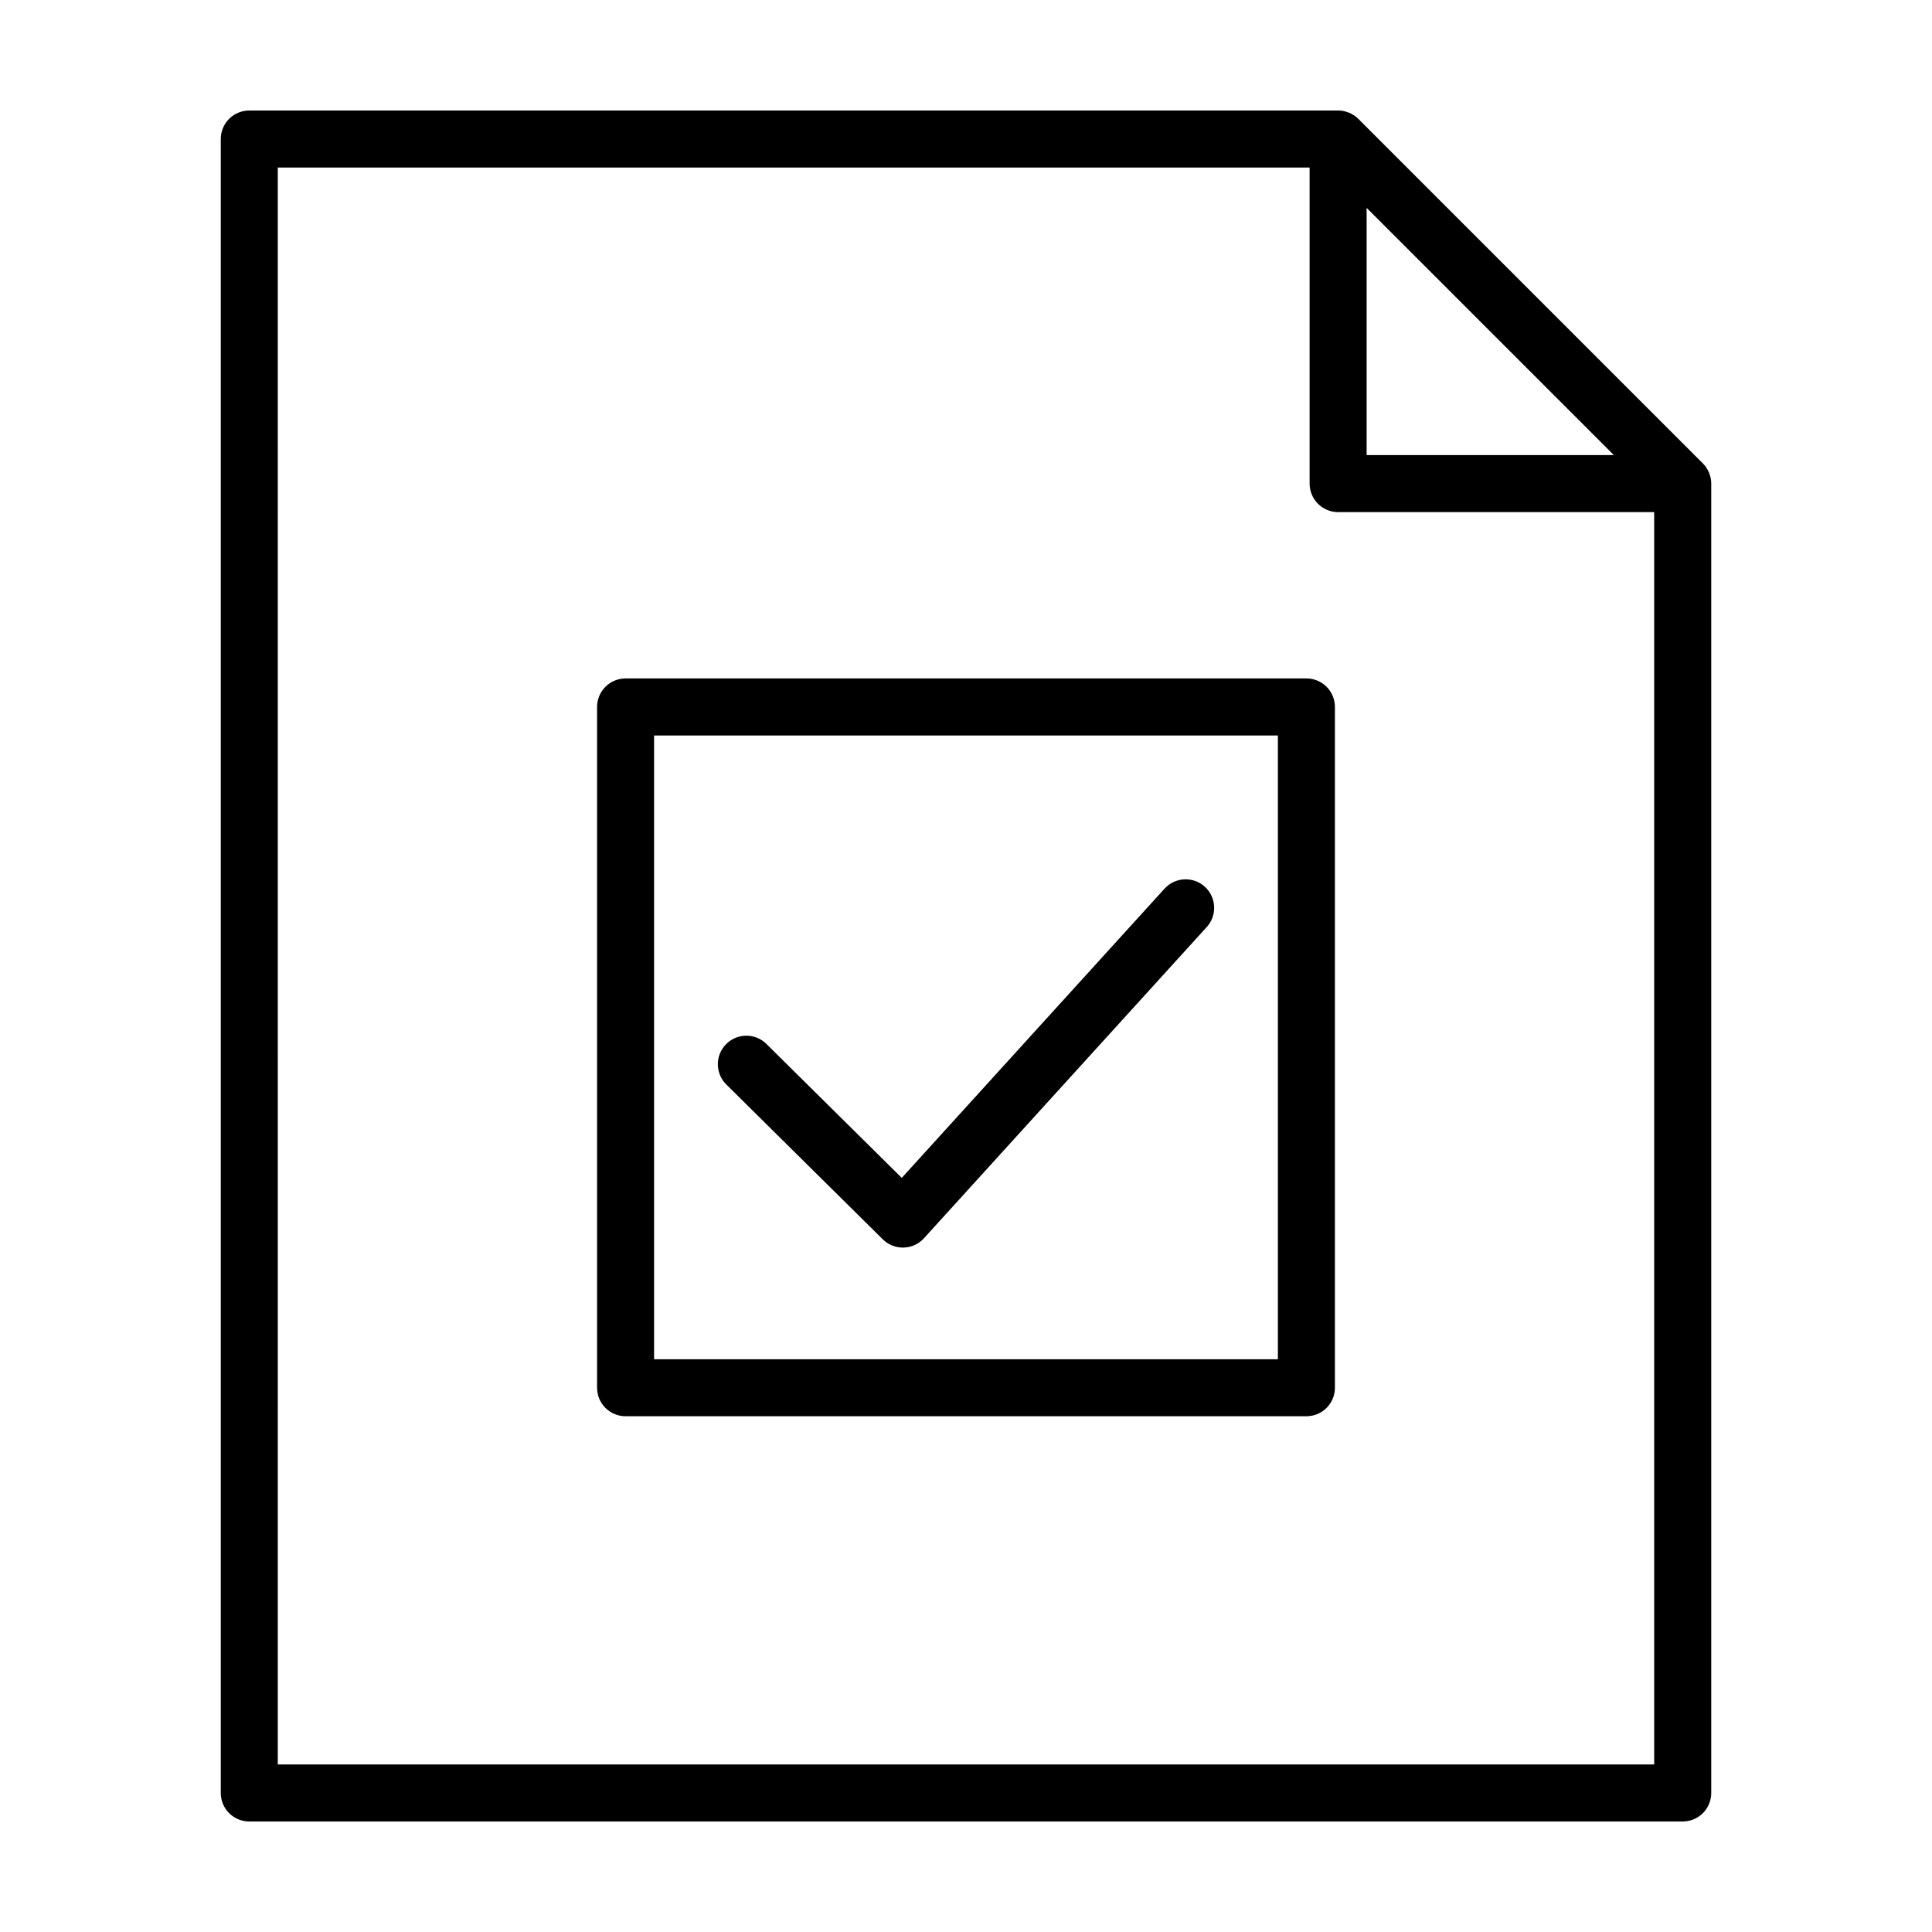 <?xml version="1.0" encoding="UTF-8"?>
<!-- Uploaded to: SVG Find, www.svgrepo.com, Generator: SVG Find Mixer Tools -->
<svg fill="#000000" width="800px" height="800px" version="1.1" viewBox="144 144 512 512" xmlns="http://www.w3.org/2000/svg">
 <g>
  <path d="m210.06 626.71h379.88c2.004 0.004 3.926-0.793 5.344-2.211 1.414-1.418 2.211-3.34 2.211-5.344v-347c0-0.5-0.051-1-0.148-1.492-0.078-0.332-0.176-0.656-0.297-0.977-0.051-0.145-0.078-0.297-0.137-0.438v0.004c-0.16-0.367-0.348-0.719-0.562-1.055-0.047-0.078-0.082-0.168-0.133-0.242-0.273-0.414-0.594-0.801-0.945-1.152l-91.297-91.297c-0.352-0.352-0.738-0.672-1.152-0.945-0.078-0.051-0.164-0.082-0.242-0.133-0.336-0.215-0.688-0.402-1.055-0.562-0.141-0.059-0.293-0.086-0.438-0.137-0.316-0.121-0.641-0.219-0.973-0.297-0.492-0.098-0.992-0.148-1.492-0.148h-288.56c-2.004 0-3.93 0.793-5.344 2.211-1.418 1.418-2.215 3.34-2.215 5.344v438.32c0 2.004 0.797 3.926 2.215 5.344 1.414 1.418 3.34 2.215 5.344 2.211zm296.11-427.62 65.516 65.516h-65.516zm-288.56-10.688h273.45v83.758c0 2.004 0.797 3.926 2.215 5.344 1.418 1.418 3.34 2.215 5.344 2.215h83.758v331.88h-364.76z"/>
  <path d="m490.21 323.79h-180.42c-2.004 0-3.93 0.797-5.344 2.211-1.418 1.418-2.215 3.34-2.215 5.344v180.42c0 2.004 0.797 3.926 2.215 5.344 1.414 1.418 3.34 2.211 5.344 2.211h180.42c2.004 0 3.926-0.793 5.344-2.211 1.418-1.418 2.211-3.34 2.211-5.344v-180.42c0-2.004-0.793-3.926-2.211-5.344-1.418-1.414-3.34-2.211-5.344-2.211zm-7.559 180.42h-165.31v-165.3h165.31z"/>
  <path d="m377.95 472.44c1.418 1.398 3.328 2.184 5.316 2.184l0.203-0.004c2.059-0.051 4.008-0.945 5.391-2.469l74.945-82.488 0.004-0.004c2.797-3.09 2.566-7.863-0.52-10.668-3.086-2.801-7.859-2.578-10.668 0.504l-69.645 76.656-35.867-35.492v-0.004c-2.969-2.934-7.754-2.91-10.688 0.059-2.938 2.965-2.91 7.754 0.055 10.688z"/>
 </g>
</svg>